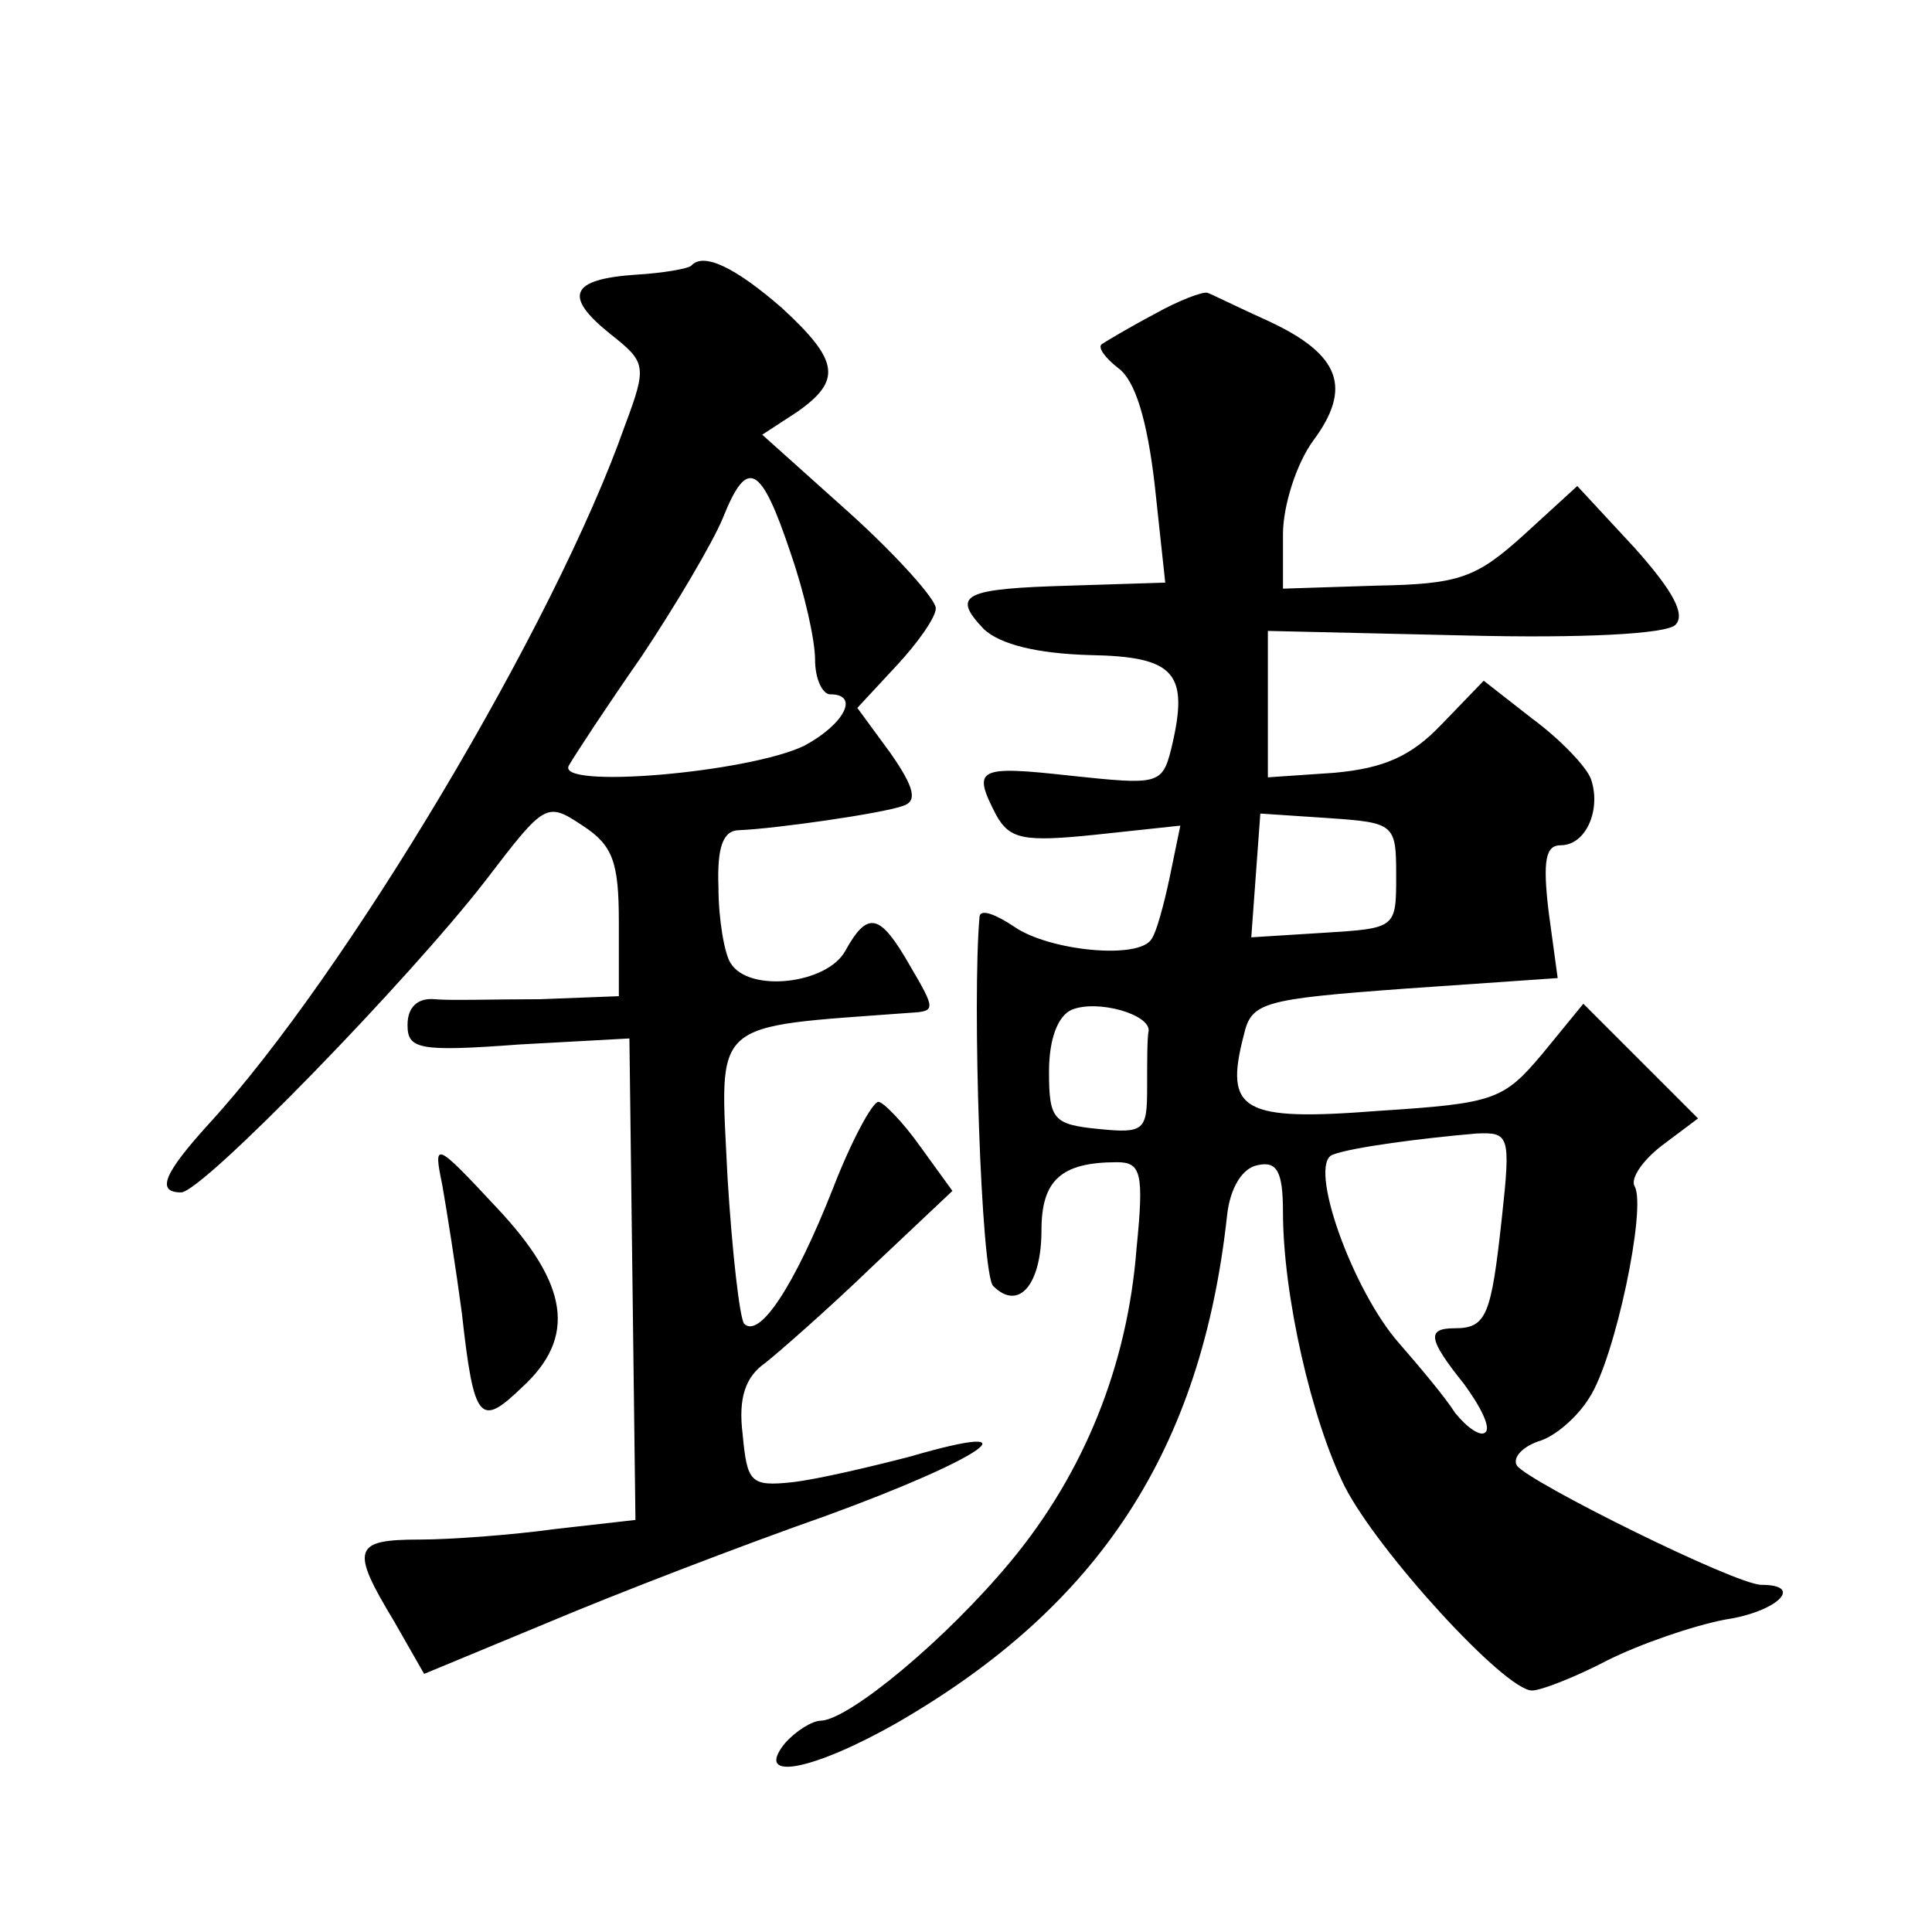 <?xml version="1.0" standalone="no"?>
<!DOCTYPE svg PUBLIC "-//W3C//DTD SVG 20010904//EN"
 "http://www.w3.org/TR/2001/REC-SVG-20010904/DTD/svg10.dtd">
<svg version="1.0" xmlns="http://www.w3.org/2000/svg"
 width="128pt" height="128pt" viewBox="0 0 128 128"
 preserveAspectRatio="xMidYMid meet">
<g transform="translate(0,128) scale(0.1,-0.1)"
fill="#0" stroke="none">
<path d="M458 1104 c-2 -2 -19 -5 -37 -6 -43 -3 -48 -14 -17 -39 24 -19 25 -21
10 -61 -46 -131 -185 -364 -276 -463 -29 -32 -35 -45 -18 -45 14 0 151 141 202
207 39 51 40 52 64 36 20 -13 24 -24 24 -64 l0 -49 -52 -2 c-29 0 -61 -1 -70 0
-11 1 -18 -5 -18 -17 0 -16 7 -18 74 -13 l73 4 2 -159 2 -160 -53 -6 c-29 -4 -70
-7 -90 -7 -44 0 -46 -6 -17 -54 l20 -35 82 34 c45 19 128 51 185 71 104 38 141
64 55 39 -27 -7 -61 -15 -78 -17 -28 -3 -30 0 -33 32 -3 24 2 38 15 47 10 8 42
36 71 64 l53 50 -21 29 c-12 17 -25 30 -28 30 -4 0 -18 -26 -30 -57 -26 -66 -49
-100 -59 -90 -3 4 -8 48 -11 97 -5 106 -13 99 121 109 17 1 17 2 0 31 -20 35 -28
37 -43 10 -12 -22 -64 -28 -76 -8 -4 6 -8 29 -8 50 -1 27 3 38 14 38 24 1 94 11
108 16 10 3 8 12 -8 35 l-22 30 26 28 c14 15 26 32 26 38 0 6 -26 35 -57 63 l-58
52 23 15 c30 21 28 34 -10 69 -31 27 -52 37 -60 28z m66 -191 c9 -26 16 -57 16
-70 0 -13 5 -23 10 -23 20 0 9 -20 -17 -34 -37 -18 -166 -29 -156 -13 4 7 25 39
48 72 22 33 47 75 54 92 16 40 25 36 45 -24z M765 1072 c-17 -9 -32 -18 -35 -20
-3 -2 2 -9 11 -16 11 -8 19 -34 24 -77 l7 -65 -63 -2 c-71 -2 -79 -6 -57 -29 11
-10 35 -16 70 -17 57 -1 66 -12 54 -62 -6 -24 -9 -24 -66 -18 -63 7 -66 5 -50 -26
9 -16 18 -18 66 -13 l56 6 -7 -34 c-4 -19 -9 -37 -12 -41 -8 -14 -68 -8 -91 8 -12
8 -22 12 -23 7 -5 -55 1 -237 9 -245 17 -17 32 1 32 37 0 33 13 45 50 45 16 0 18
-7 13 -57 -6 -78 -35 -149 -83 -207 -43 -52 -107 -105 -126 -106 -6 0 -17 -7 -24
-15 -21 -26 19 -18 75 14 133 77 201 180 218 336 2 18 10 31 20 33 13 3 17 -4 17
-31 0 -55 19 -138 41 -182 22 -43 106 -135 124 -135 6 0 29 9 50 20 22 11 57 23
78 27 34 5 53 23 24 23 -17 0 -154 68 -162 79 -3 5 3 12 14 16 11 3 26 16 34 29
17 26 38 126 30 140 -3 5 5 17 18 27 l24 18 -38 38 -38 38 -27 -33 c-26 -31 -32
-33 -109 -38 -90 -7 -102 0 -89 50 5 22 12 24 107 31 l101 7 -6 44 c-4 34 -2 44
8 44 17 0 27 24 20 44 -3 8 -20 26 -39 40 l-32 25 -28 -29 c-20 -21 -38 -29 -71
-32 l-44 -3 0 48 0 49 130 -3 c79 -2 134 1 140 7 7 7 -2 23 -27 51 l-38 41 -35
-32 c-32 -29 -43 -33 -98 -34 l-62 -2 0 36 c0 19 9 47 20 62 26 35 18 57 -29 79
-20 9 -38 18 -41 19 -3 1 -19 -5 -35 -14z m160 -372 c0 -35 0 -35 -48 -38 l-48
-3 3 41 3 41 45 -3 c44 -3 45 -4 45 -38z m-164 -103 c-1 -4 -1 -21 -1 -38 0 -28
-2 -30 -32 -27 -30 3 -33 6 -33 38 0 22 6 37 15 41 17 7 52 -3 51 -14z m234 -124
c-7 -64 -10 -73 -31 -73 -19 0 -18 -7 6 -37 11 -15 18 -29 14 -32 -3 -3 -12 3 -20
13 -7 11 -24 31 -37 46 -31 35 -61 119 -44 125 13 5 60 11 95 14 22 1 23 -1 17
-56z M293 495 c3 -17 9 -55 13 -85 8 -72 12 -76 40 -49 36 33 31 68 -17 119 -41
44 -42 44 -36 15z"/>
</g>
</svg>

